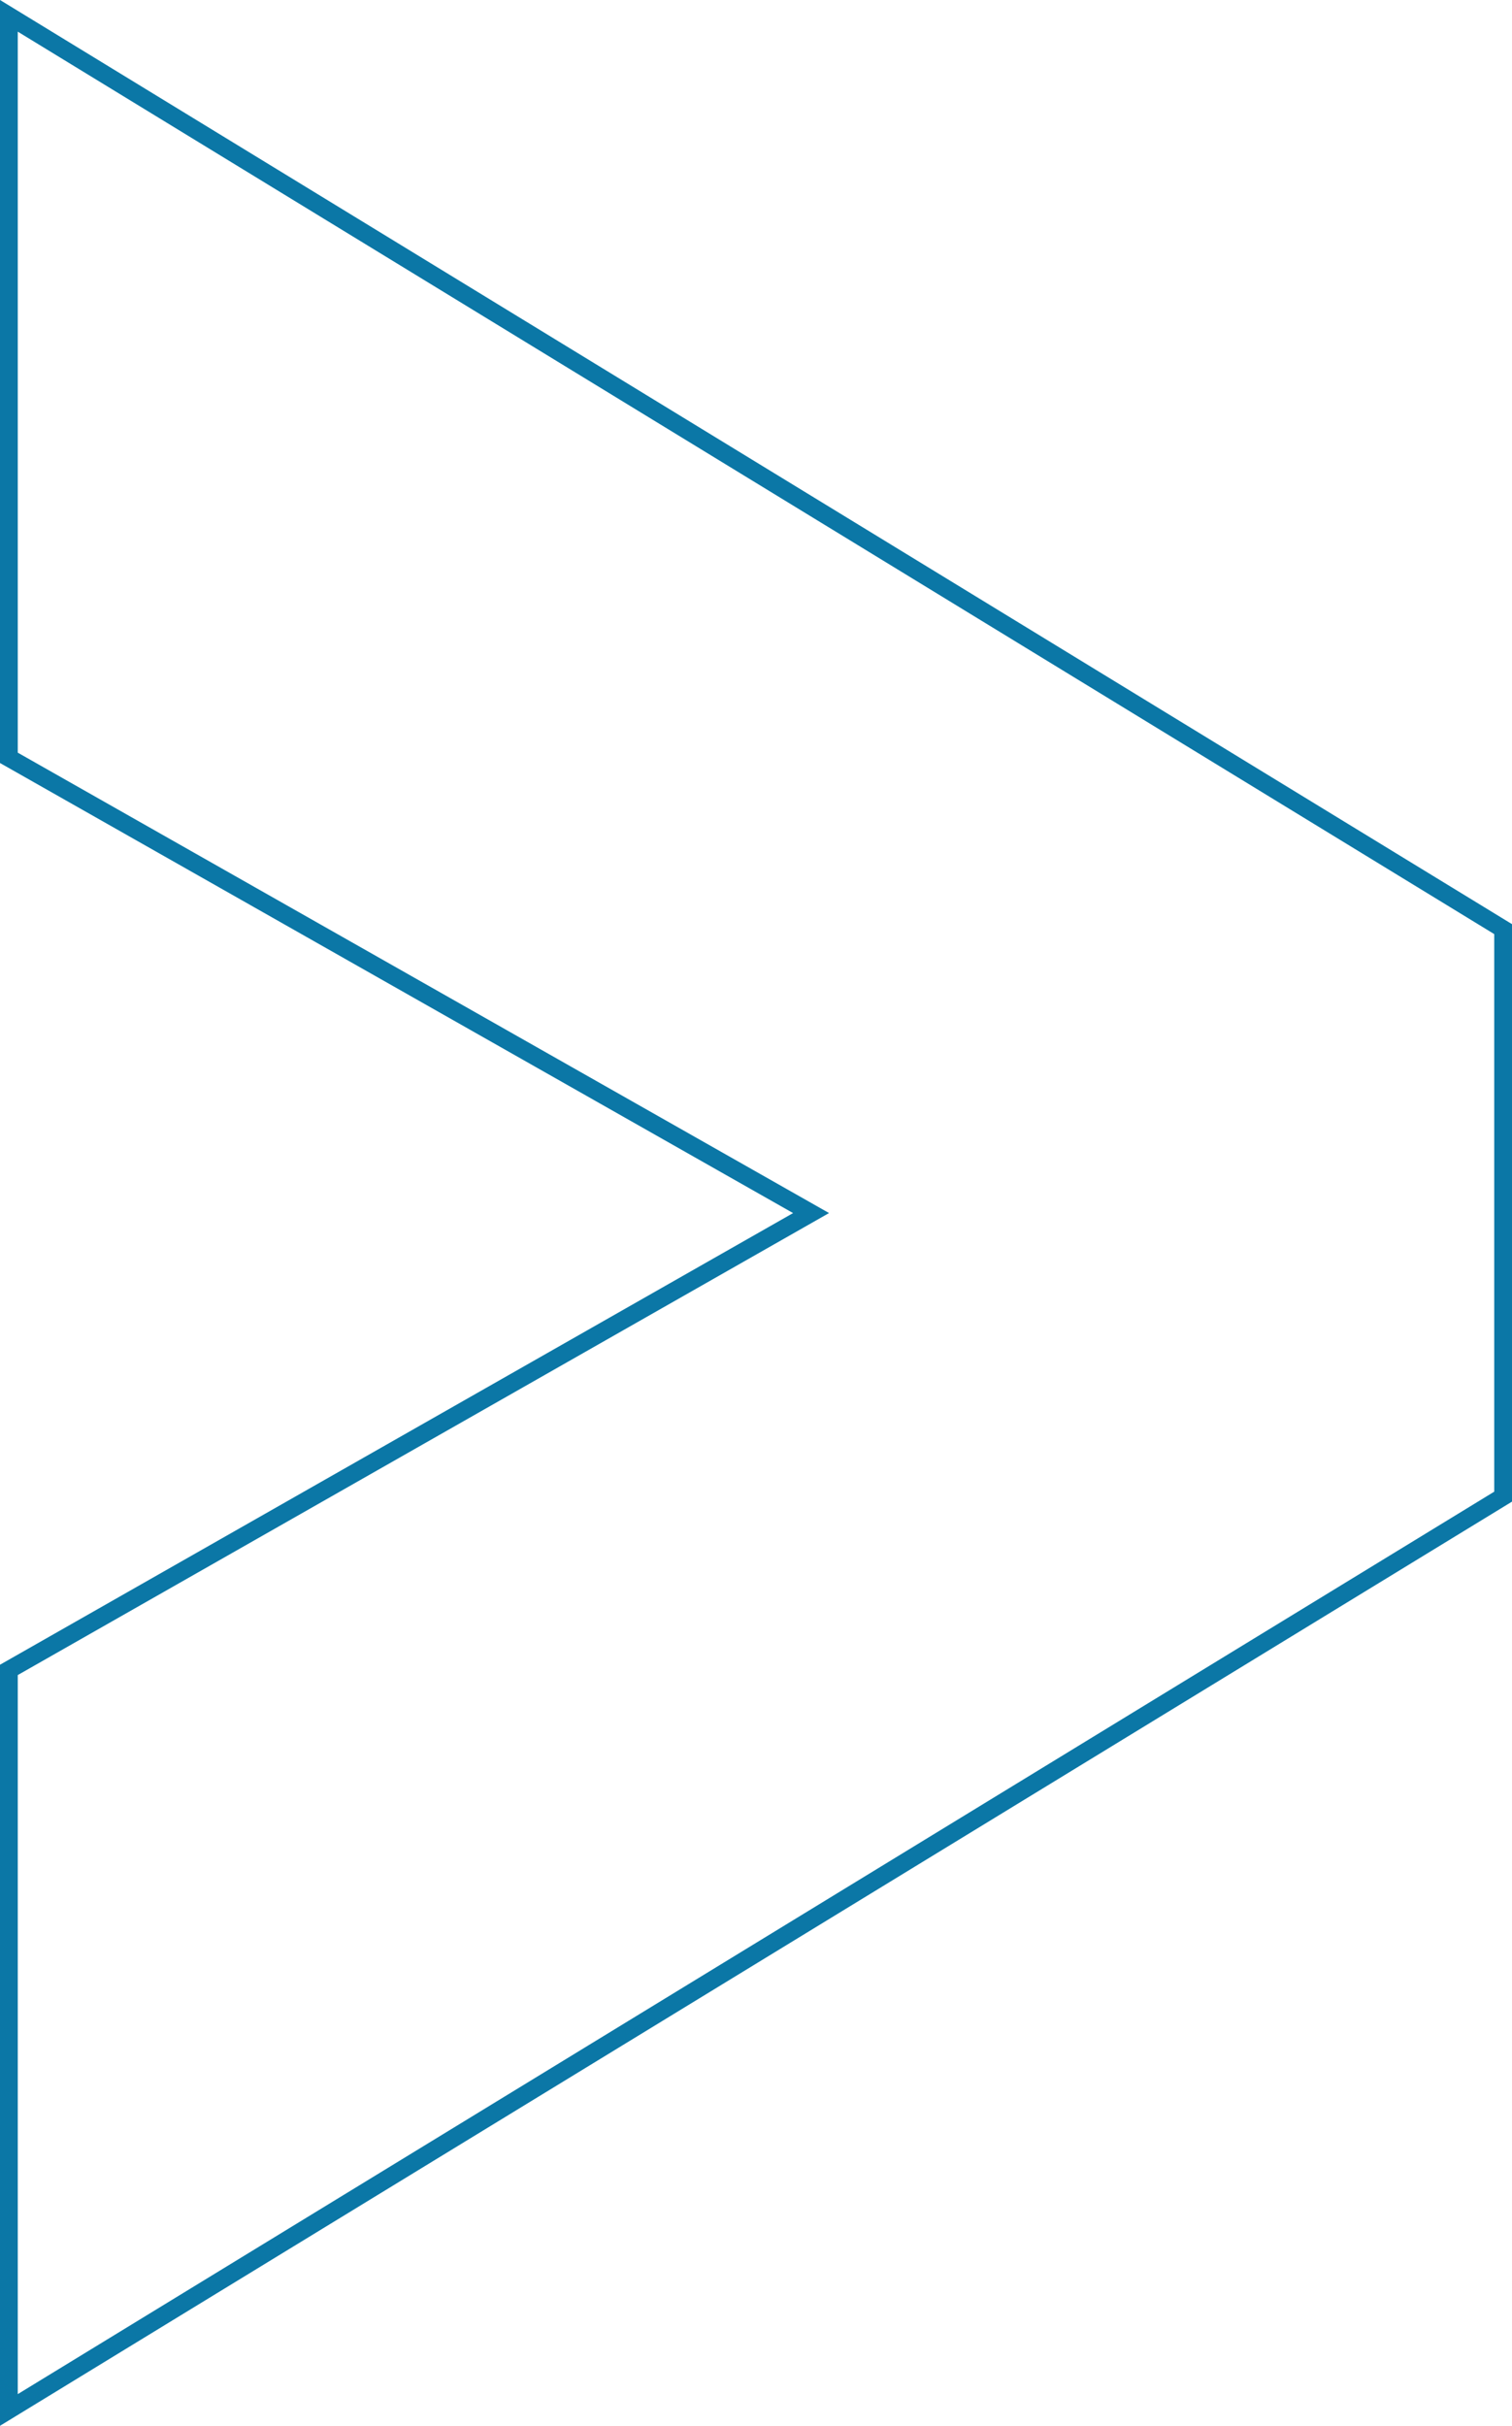 <?xml version="1.0" encoding="UTF-8"?> <svg xmlns="http://www.w3.org/2000/svg" id="Ebene_2" viewBox="0 0 85.12 136.52"><g id="Ebene_1-2"><polygon points=".5 42.65 .5 .89 84.62 52.29 84.62 84.23 .5 135.63 .5 93.98 45.66 68.27 .5 42.65" style="fill:none; stroke:#0b77a6; stroke-miterlimit:10;"></polygon></g></svg> 